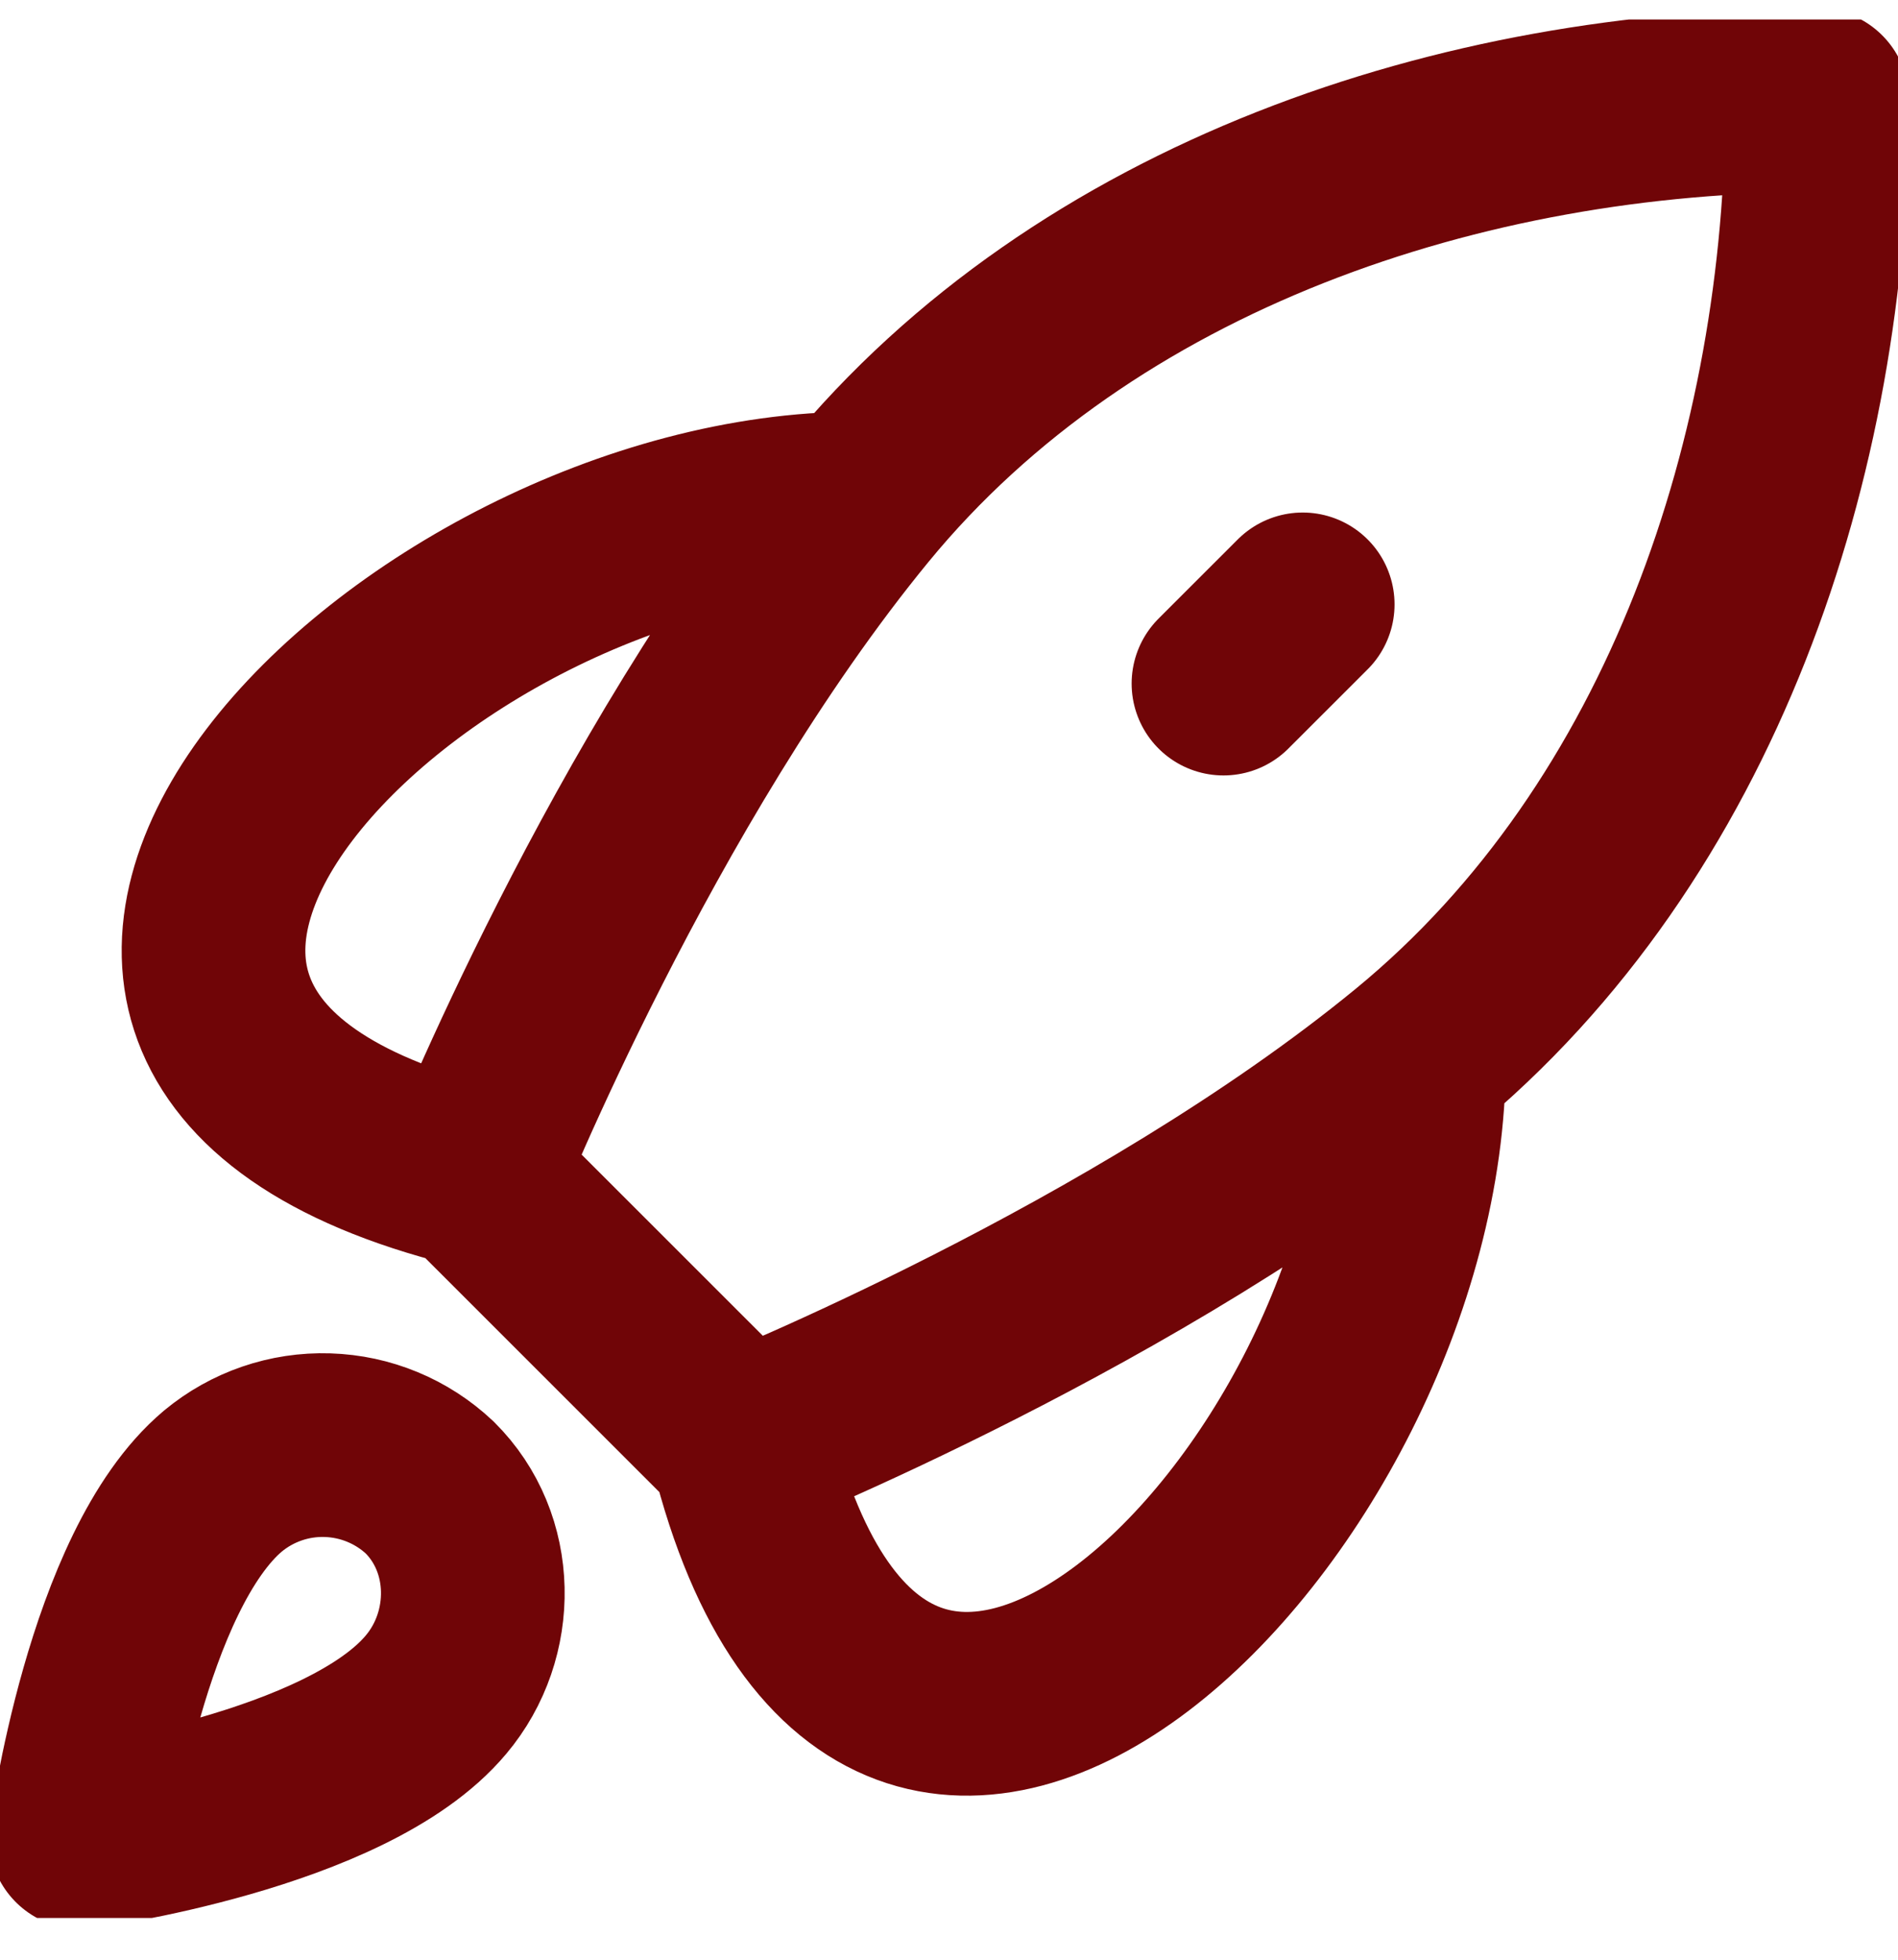 <?xml version="1.0" encoding="UTF-8"?> <svg xmlns="http://www.w3.org/2000/svg" width="31" height="32" viewBox="0 0 31 32" fill="none"><g clip-path="url(#clip0_10_15)"><path d="M7.723 19.198L12.115 23.588M7.723 19.198C7.723 19.198 10.316 12.719 14.007 8.222M7.723 19.198C-1.826 16.81 6.754 8.222 14.007 8.222M12.115 23.588C12.115 23.588 18.596 20.996 23.094 17.306M12.115 23.588C14.503 33.132 23.094 24.557 23.094 17.306M14.007 8.222C17.74 3.675 23.893 1.637 29.681 1.637C29.681 7.423 27.642 13.573 23.094 17.306M19.983 11.162L21.277 9.869M3.641 24.184C1.899 25.649 1.319 29.999 1.319 29.999C1.319 29.999 5.659 29.417 7.121 27.672C7.945 26.695 7.934 25.195 7.017 24.288C6.564 23.862 5.971 23.617 5.349 23.598C4.727 23.578 4.12 23.787 3.641 24.184Z" stroke="#700507" stroke-width="3" stroke-linecap="round" stroke-linejoin="round"></path></g><defs><clipPath id="clip0_10_15"><rect width="31" height="31" fill="white" transform="translate(0 0.318)"></rect></clipPath></defs></svg> 